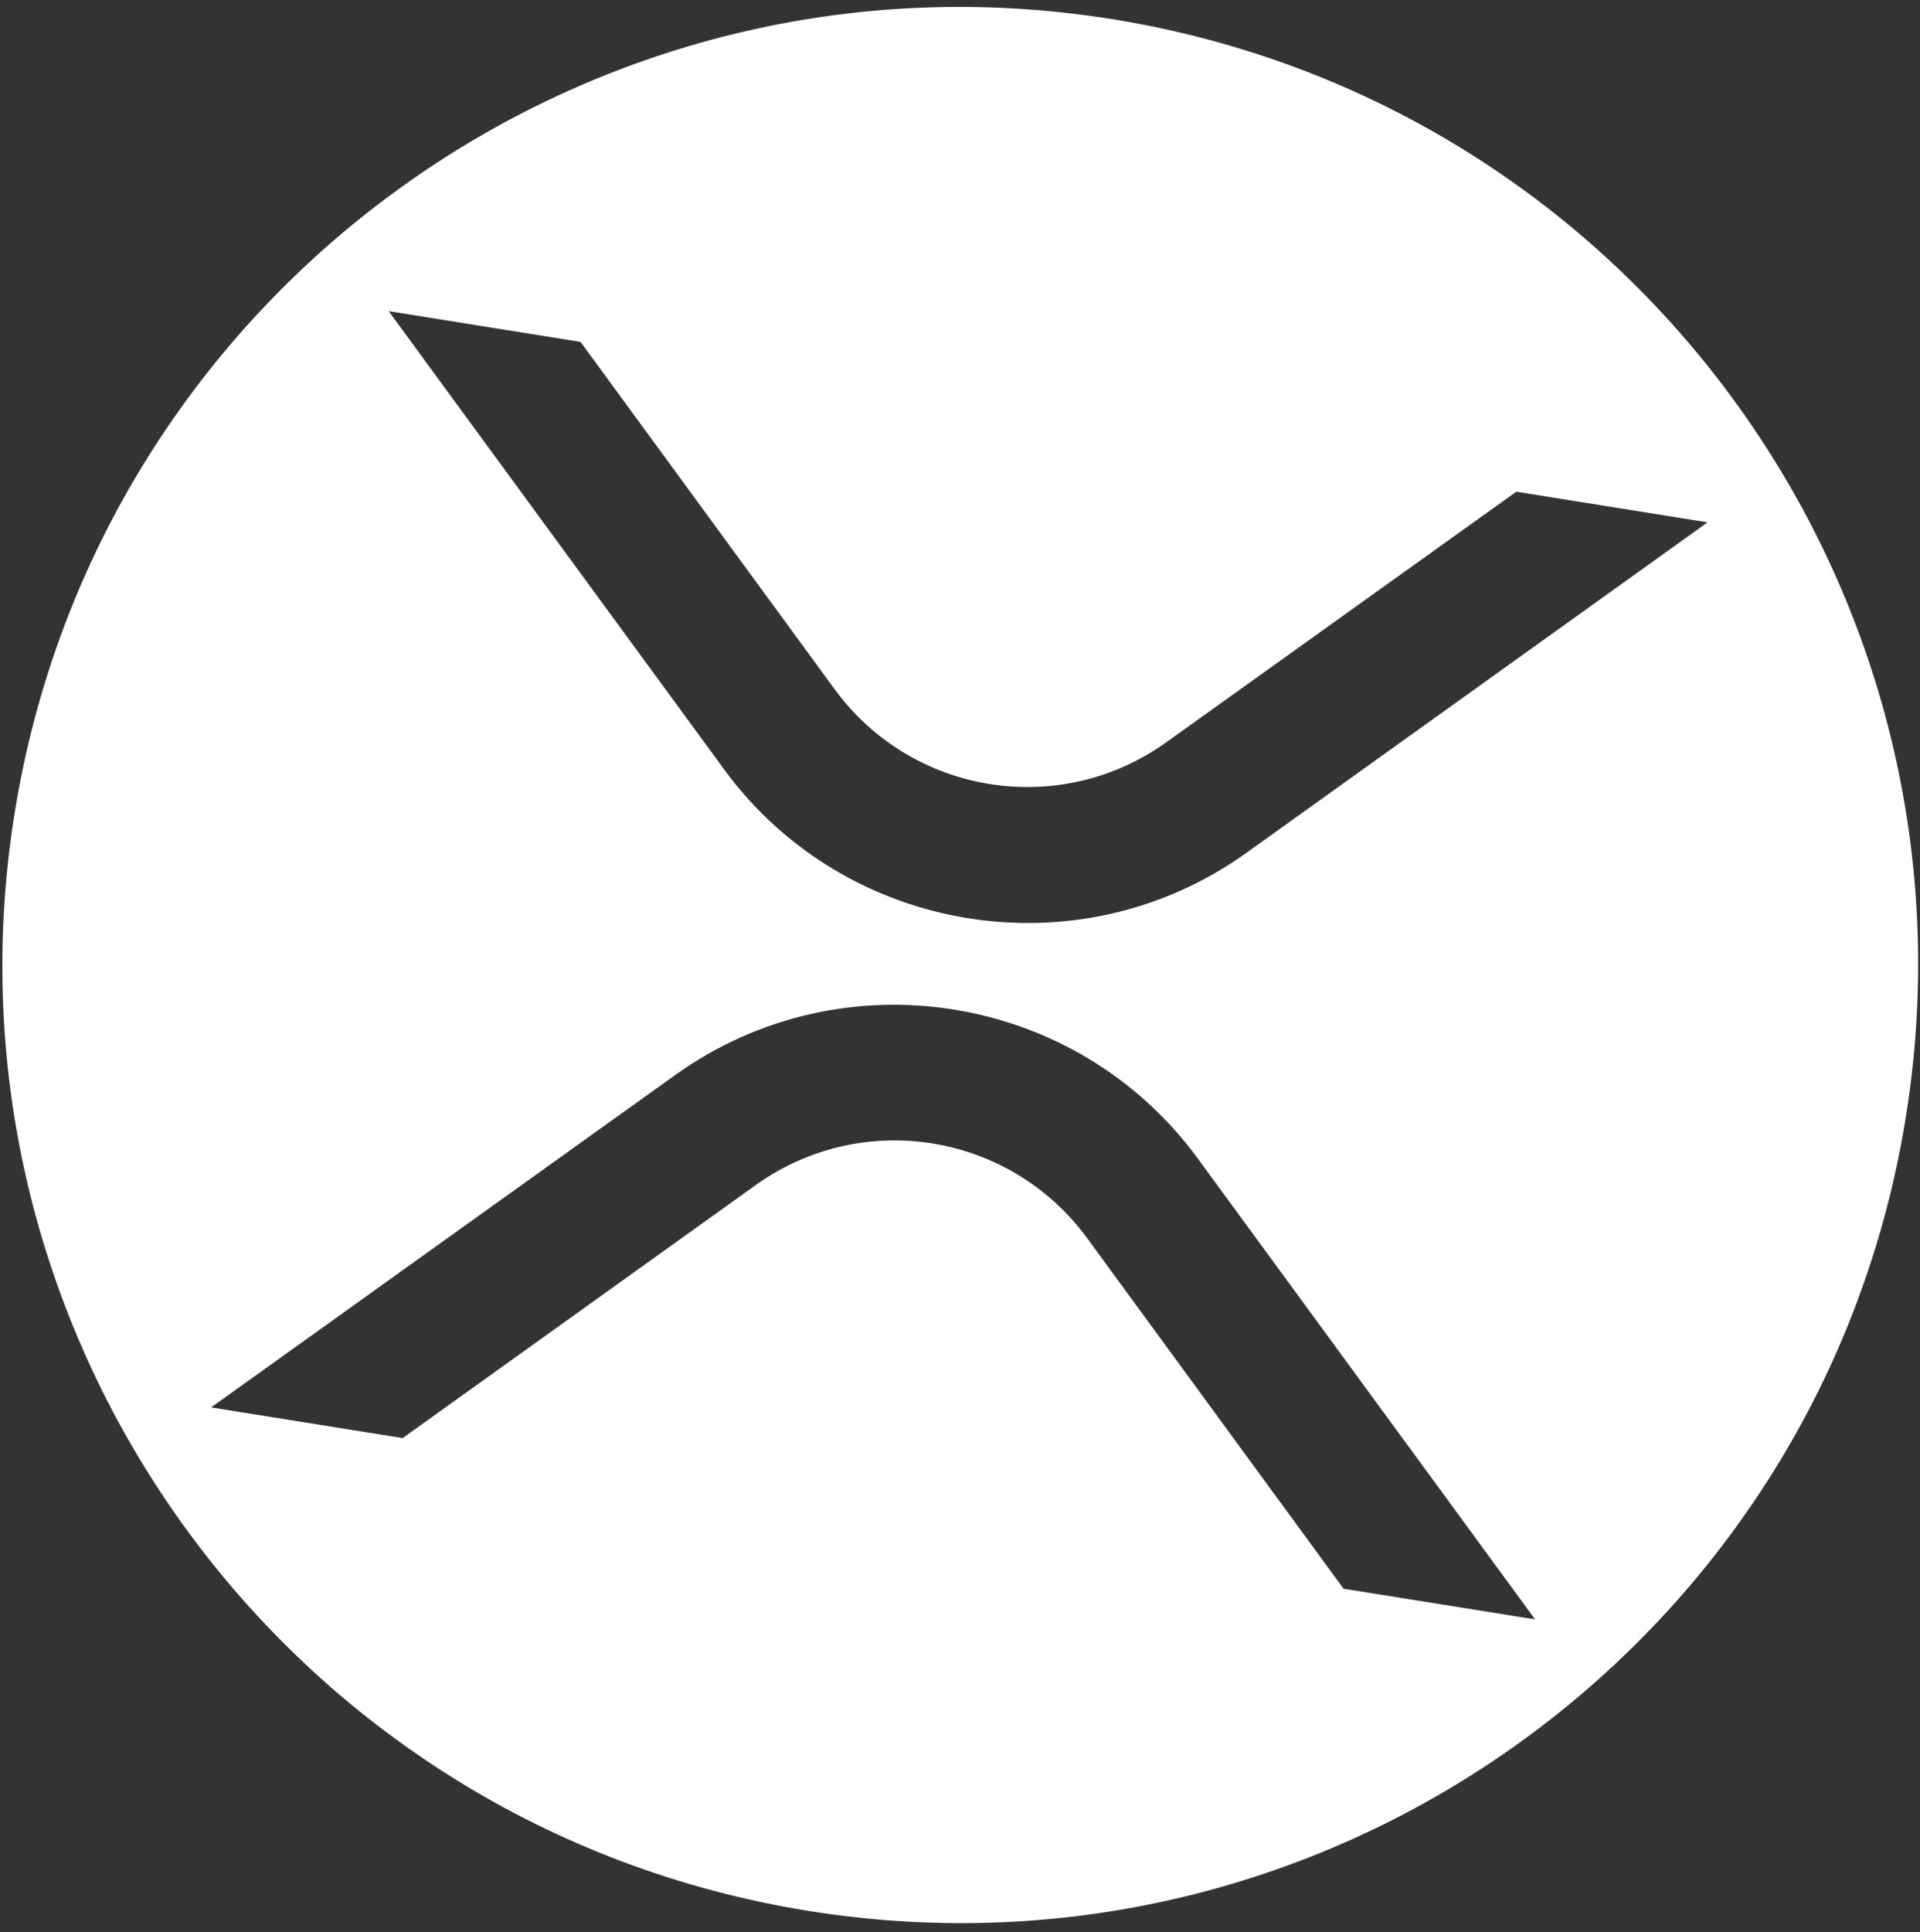 <svg width="163" height="164" viewBox="0 0 163 164" fill="none" xmlns="http://www.w3.org/2000/svg">
<rect x="0" y="0" width="163" height="164" fill="#333333" stroke="none"/>
<path d="M94.397 1.622C50.035 -5.479 8.33 24.717 1.234 69.054C-5.863 113.391 24.333 155.096 68.67 162.193C113.007 169.289 154.711 139.093 161.808 94.756C168.905 50.419 138.734 8.719 94.397 1.622ZM49.286 29.018L70.889 58.542C77.46 67.461 89.938 69.459 98.964 63.036L128.73 41.733L144.966 44.332L105.806 72.392C91.619 82.551 71.777 79.375 61.469 65.295L32.998 26.41L49.261 29.014L49.286 29.018ZM114.062 134.842L92.266 105.05C85.695 96.131 73.217 94.134 64.191 100.557L34.184 122.057L17.922 119.454L57.345 91.227C71.532 81.067 91.374 84.243 101.682 98.323L130.324 137.445L114.088 134.846L114.062 134.842Z" fill="white"/>
</svg>
